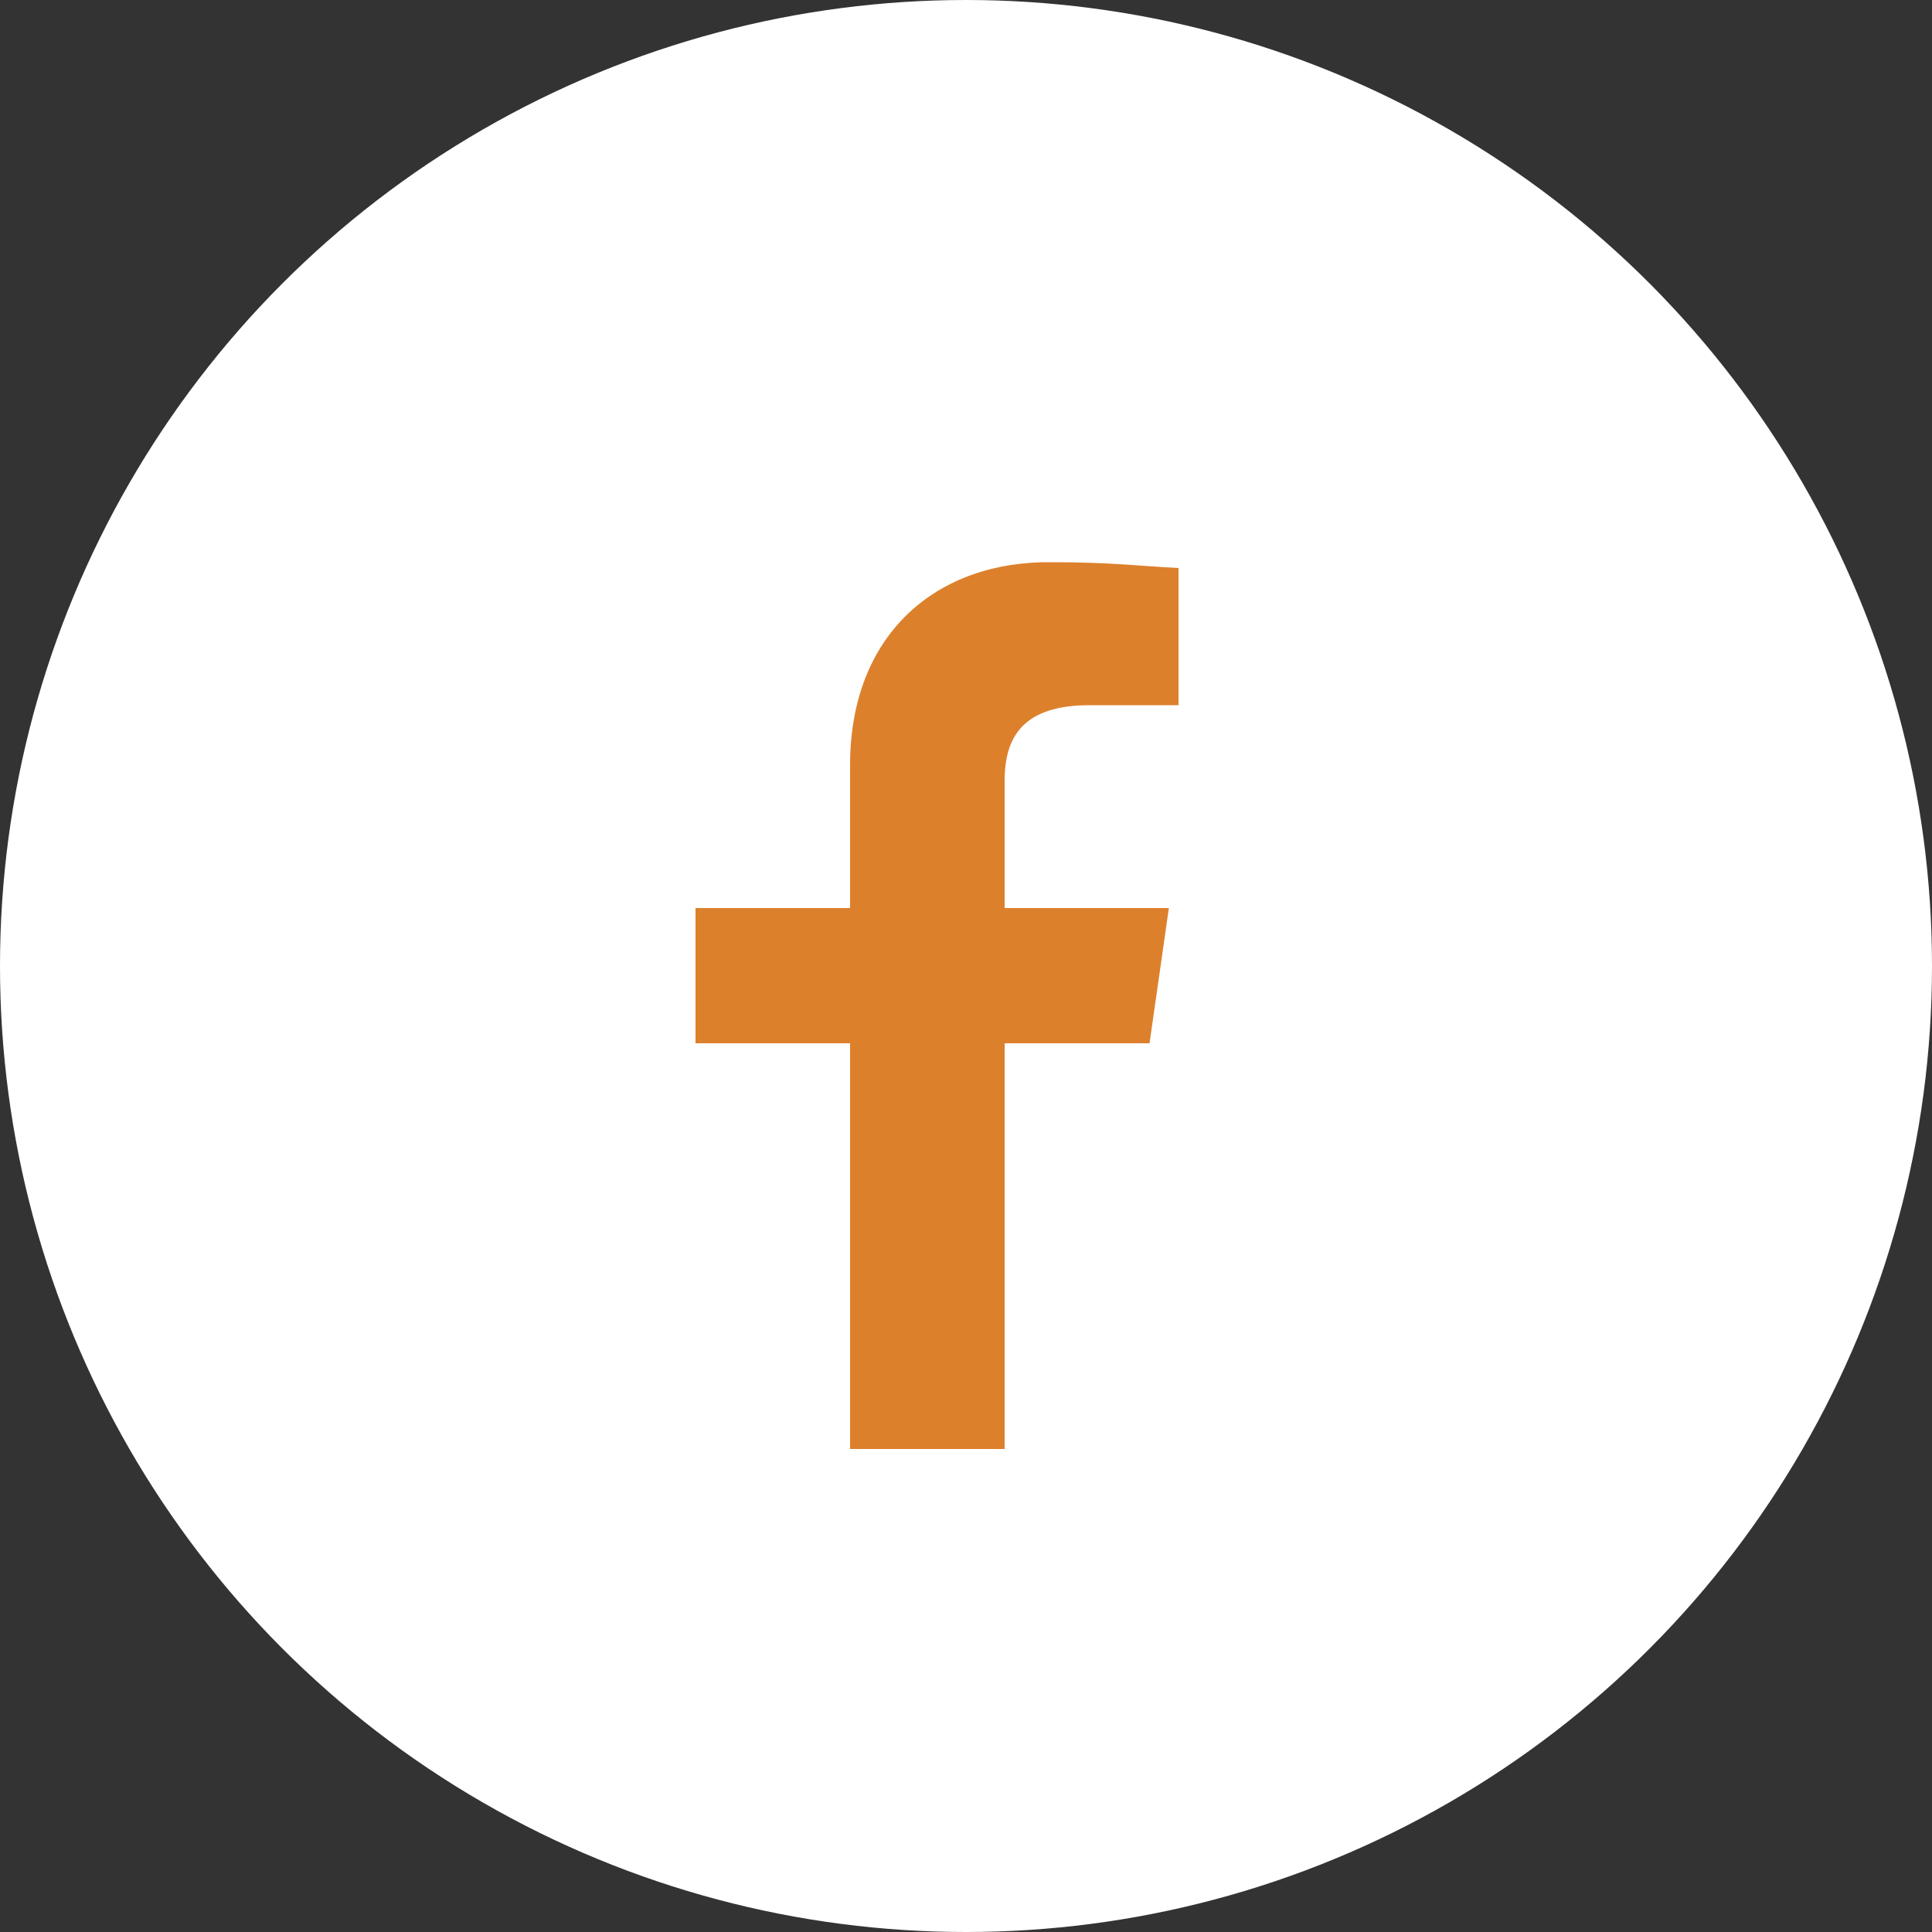 <?xml version="1.0" encoding="utf-8"?>
<!-- Generator: Adobe Illustrator 19.2.1, SVG Export Plug-In . SVG Version: 6.00 Build 0)  -->
<svg version="1.1" id="Calque_1" xmlns="http://www.w3.org/2000/svg" xmlns:xlink="http://www.w3.org/1999/xlink" x="0px" y="0px"
	 viewBox="0 0 100 100" style="enable-background:new 0 0 100 100;" xml:space="preserve">
<rect x="0" y="0" width="100" height="100" fill="#333333" stroke="none"/>
<style type="text/css">
	.st0{fill:#FFFFFF;}
	.st1{fill:#DD802C;}
</style>
<title>facebook</title>
<circle class="st0" cx="50" cy="50" r="50"/>
<path class="st1" d="M59.5,54l1-7H52v-6.6c0-2.3,1-3.9,4.4-3.9H61v-7.1c-2-0.1-3.5-0.3-6.5-0.3C48.5,29,44,32.8,44,39.6V47h-8v7h8
	v21h8V54H59.5z"/>
</svg>
